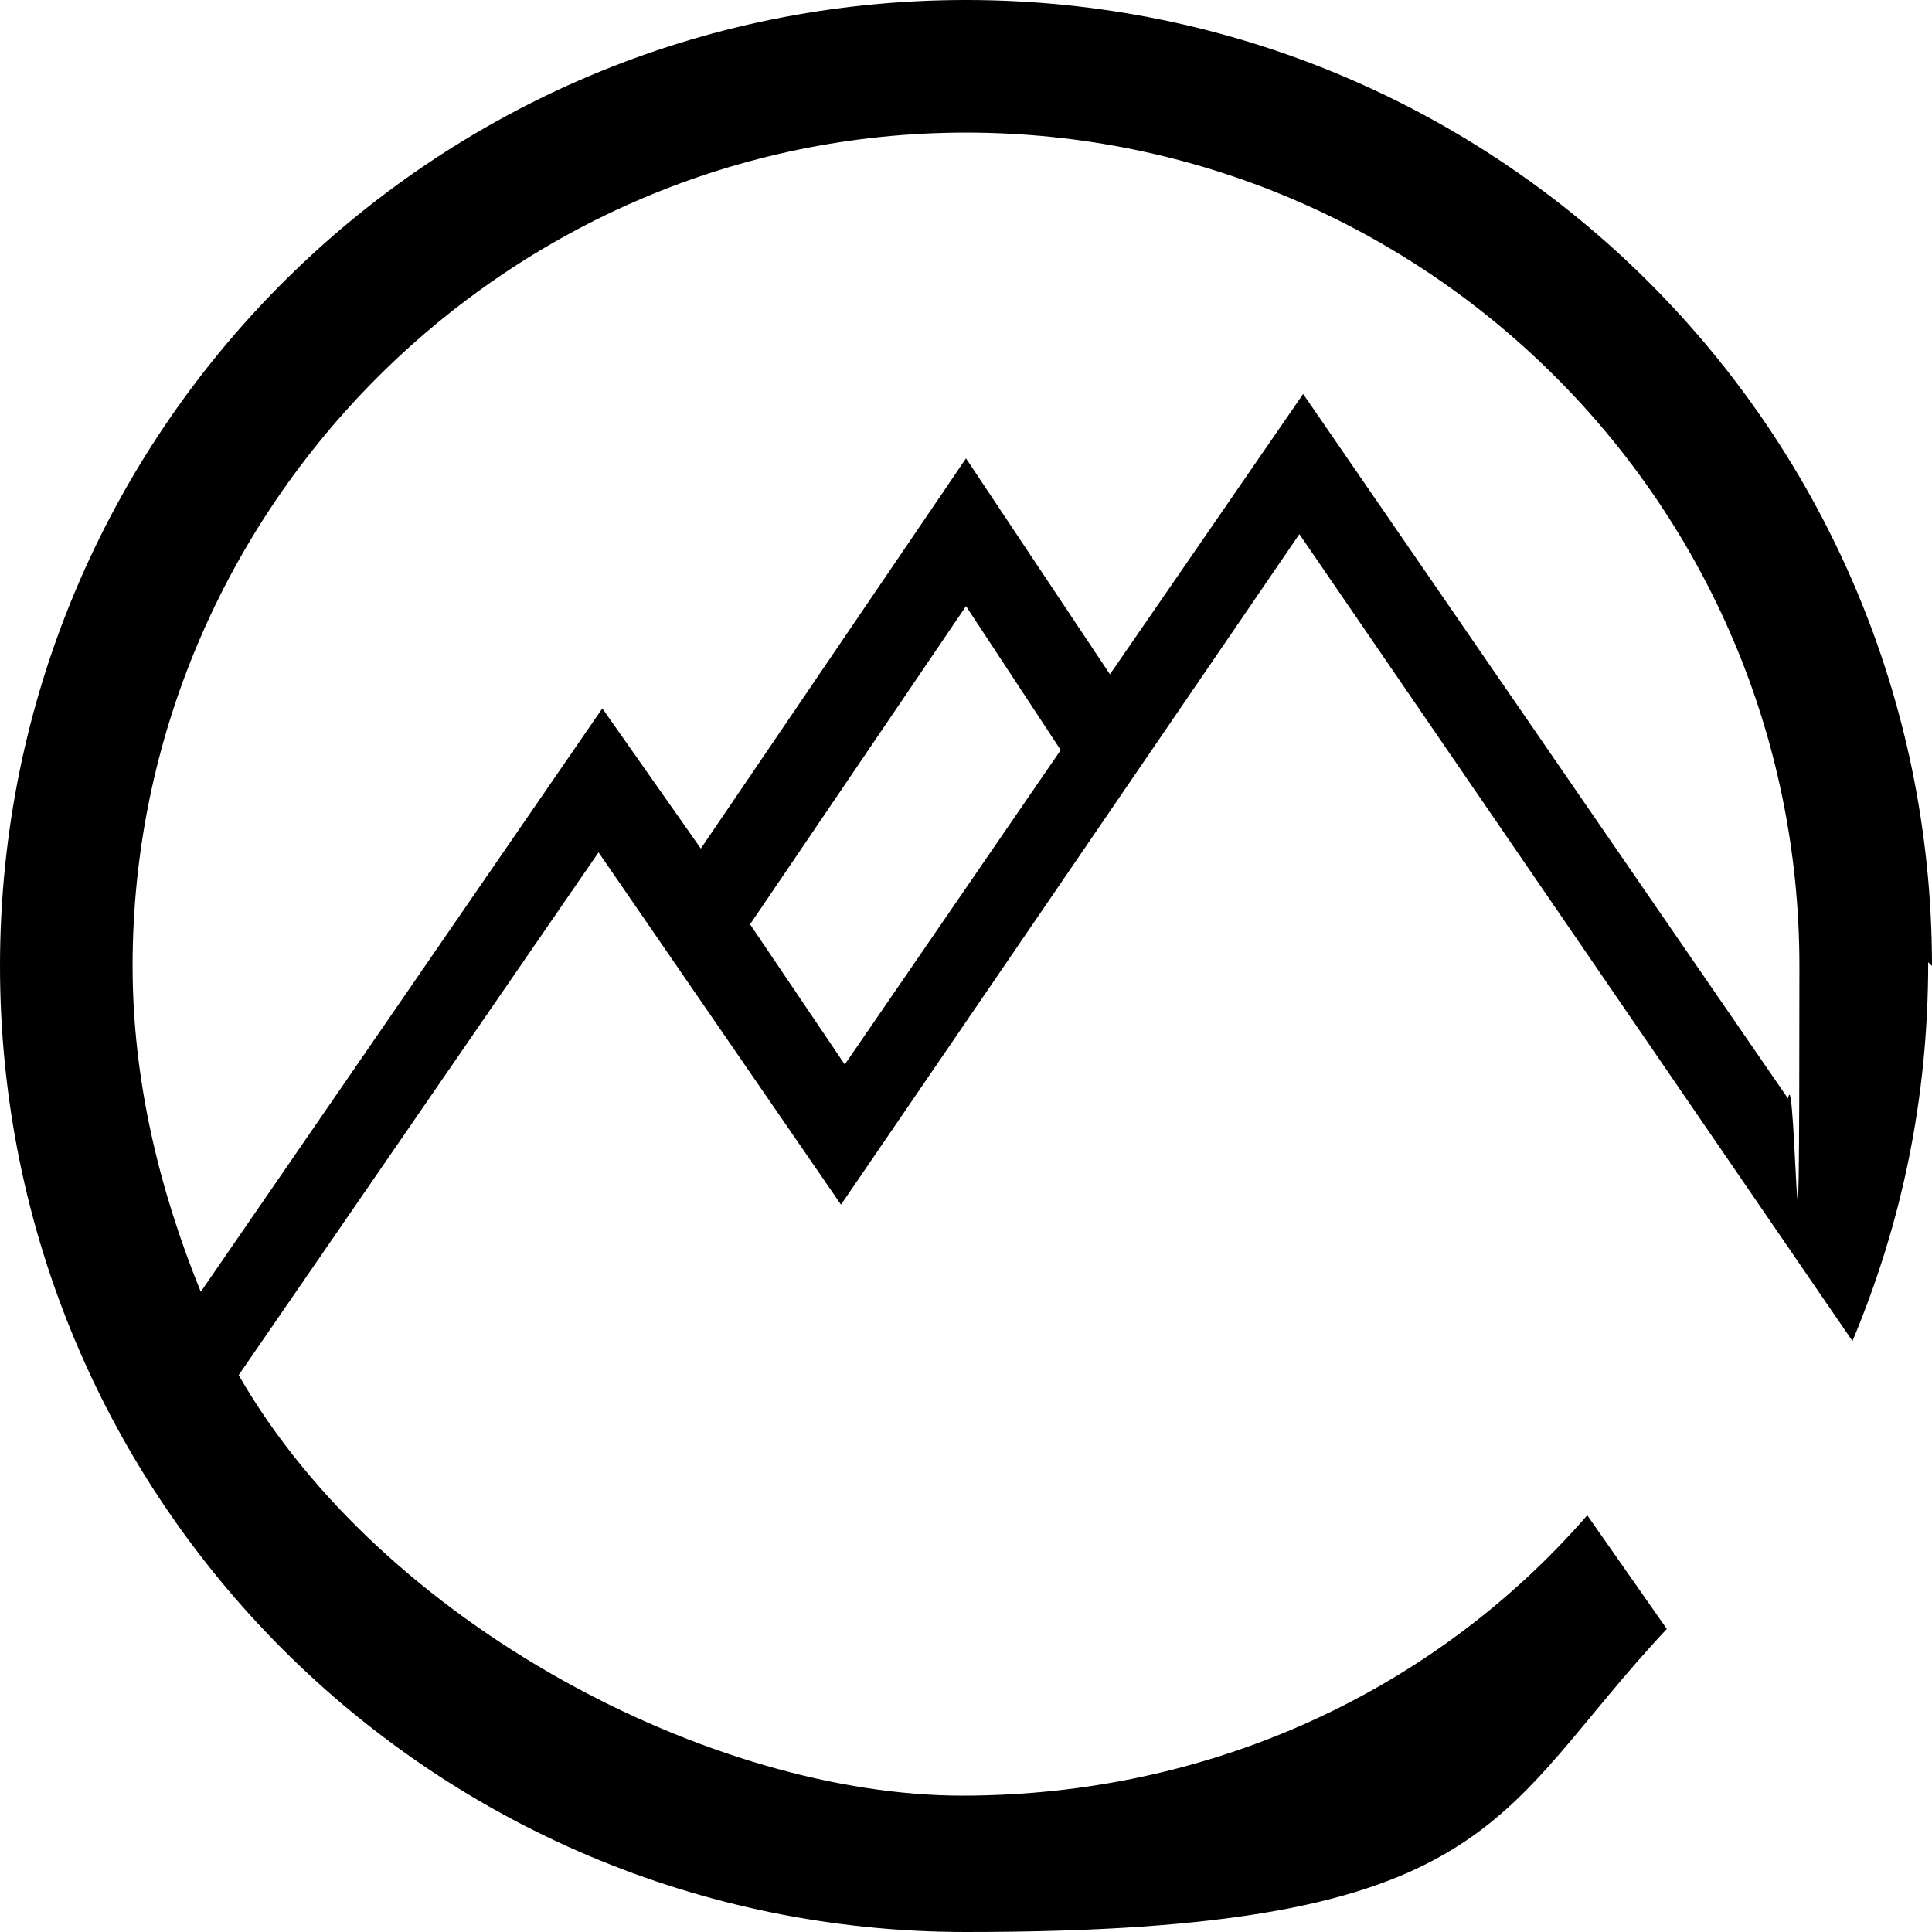 <?xml version="1.0" encoding="UTF-8"?>
<svg xmlns="http://www.w3.org/2000/svg" version="1.1" viewBox="0 0 51 51">
  <!-- Generator: Adobe Illustrator 28.7.1, SVG Export Plug-In . SVG Version: 1.2.0 Build 142)  -->
  <g>
    <g id="Layer_1">
      <path d="M51,25.5C51,11.4,39.6,0,25.5,0S0,11.4,0,25.5s11.4,25.5,25.5,25.5,13.9-3.1,18.5-8l-2.1-3c-4,4.6-9.9,7.4-16.5,7.4s-15.3-4.5-19.1-11.1l9.5-13.8,6.4,9.3,12.1-17.7,14.6,21.3c1.3-3.1,2-6.4,2-10ZM22.3,28.1l-2.5-3.7,5.7-8.4,2.5,3.8-5.7,8.3ZM29.3,17.8l-3.8-5.7-7,10.3-2.6-3.7-10.6,15.4c-1.1-2.7-1.8-5.6-1.8-8.6C3.5,13.4,13.4,3.5,25.5,3.5s22,9.8,22,22-.1,2.3-.3,3.5l-12.8-18.6-5.1,7.4Z"/>
    </g>
  </g>
</svg>